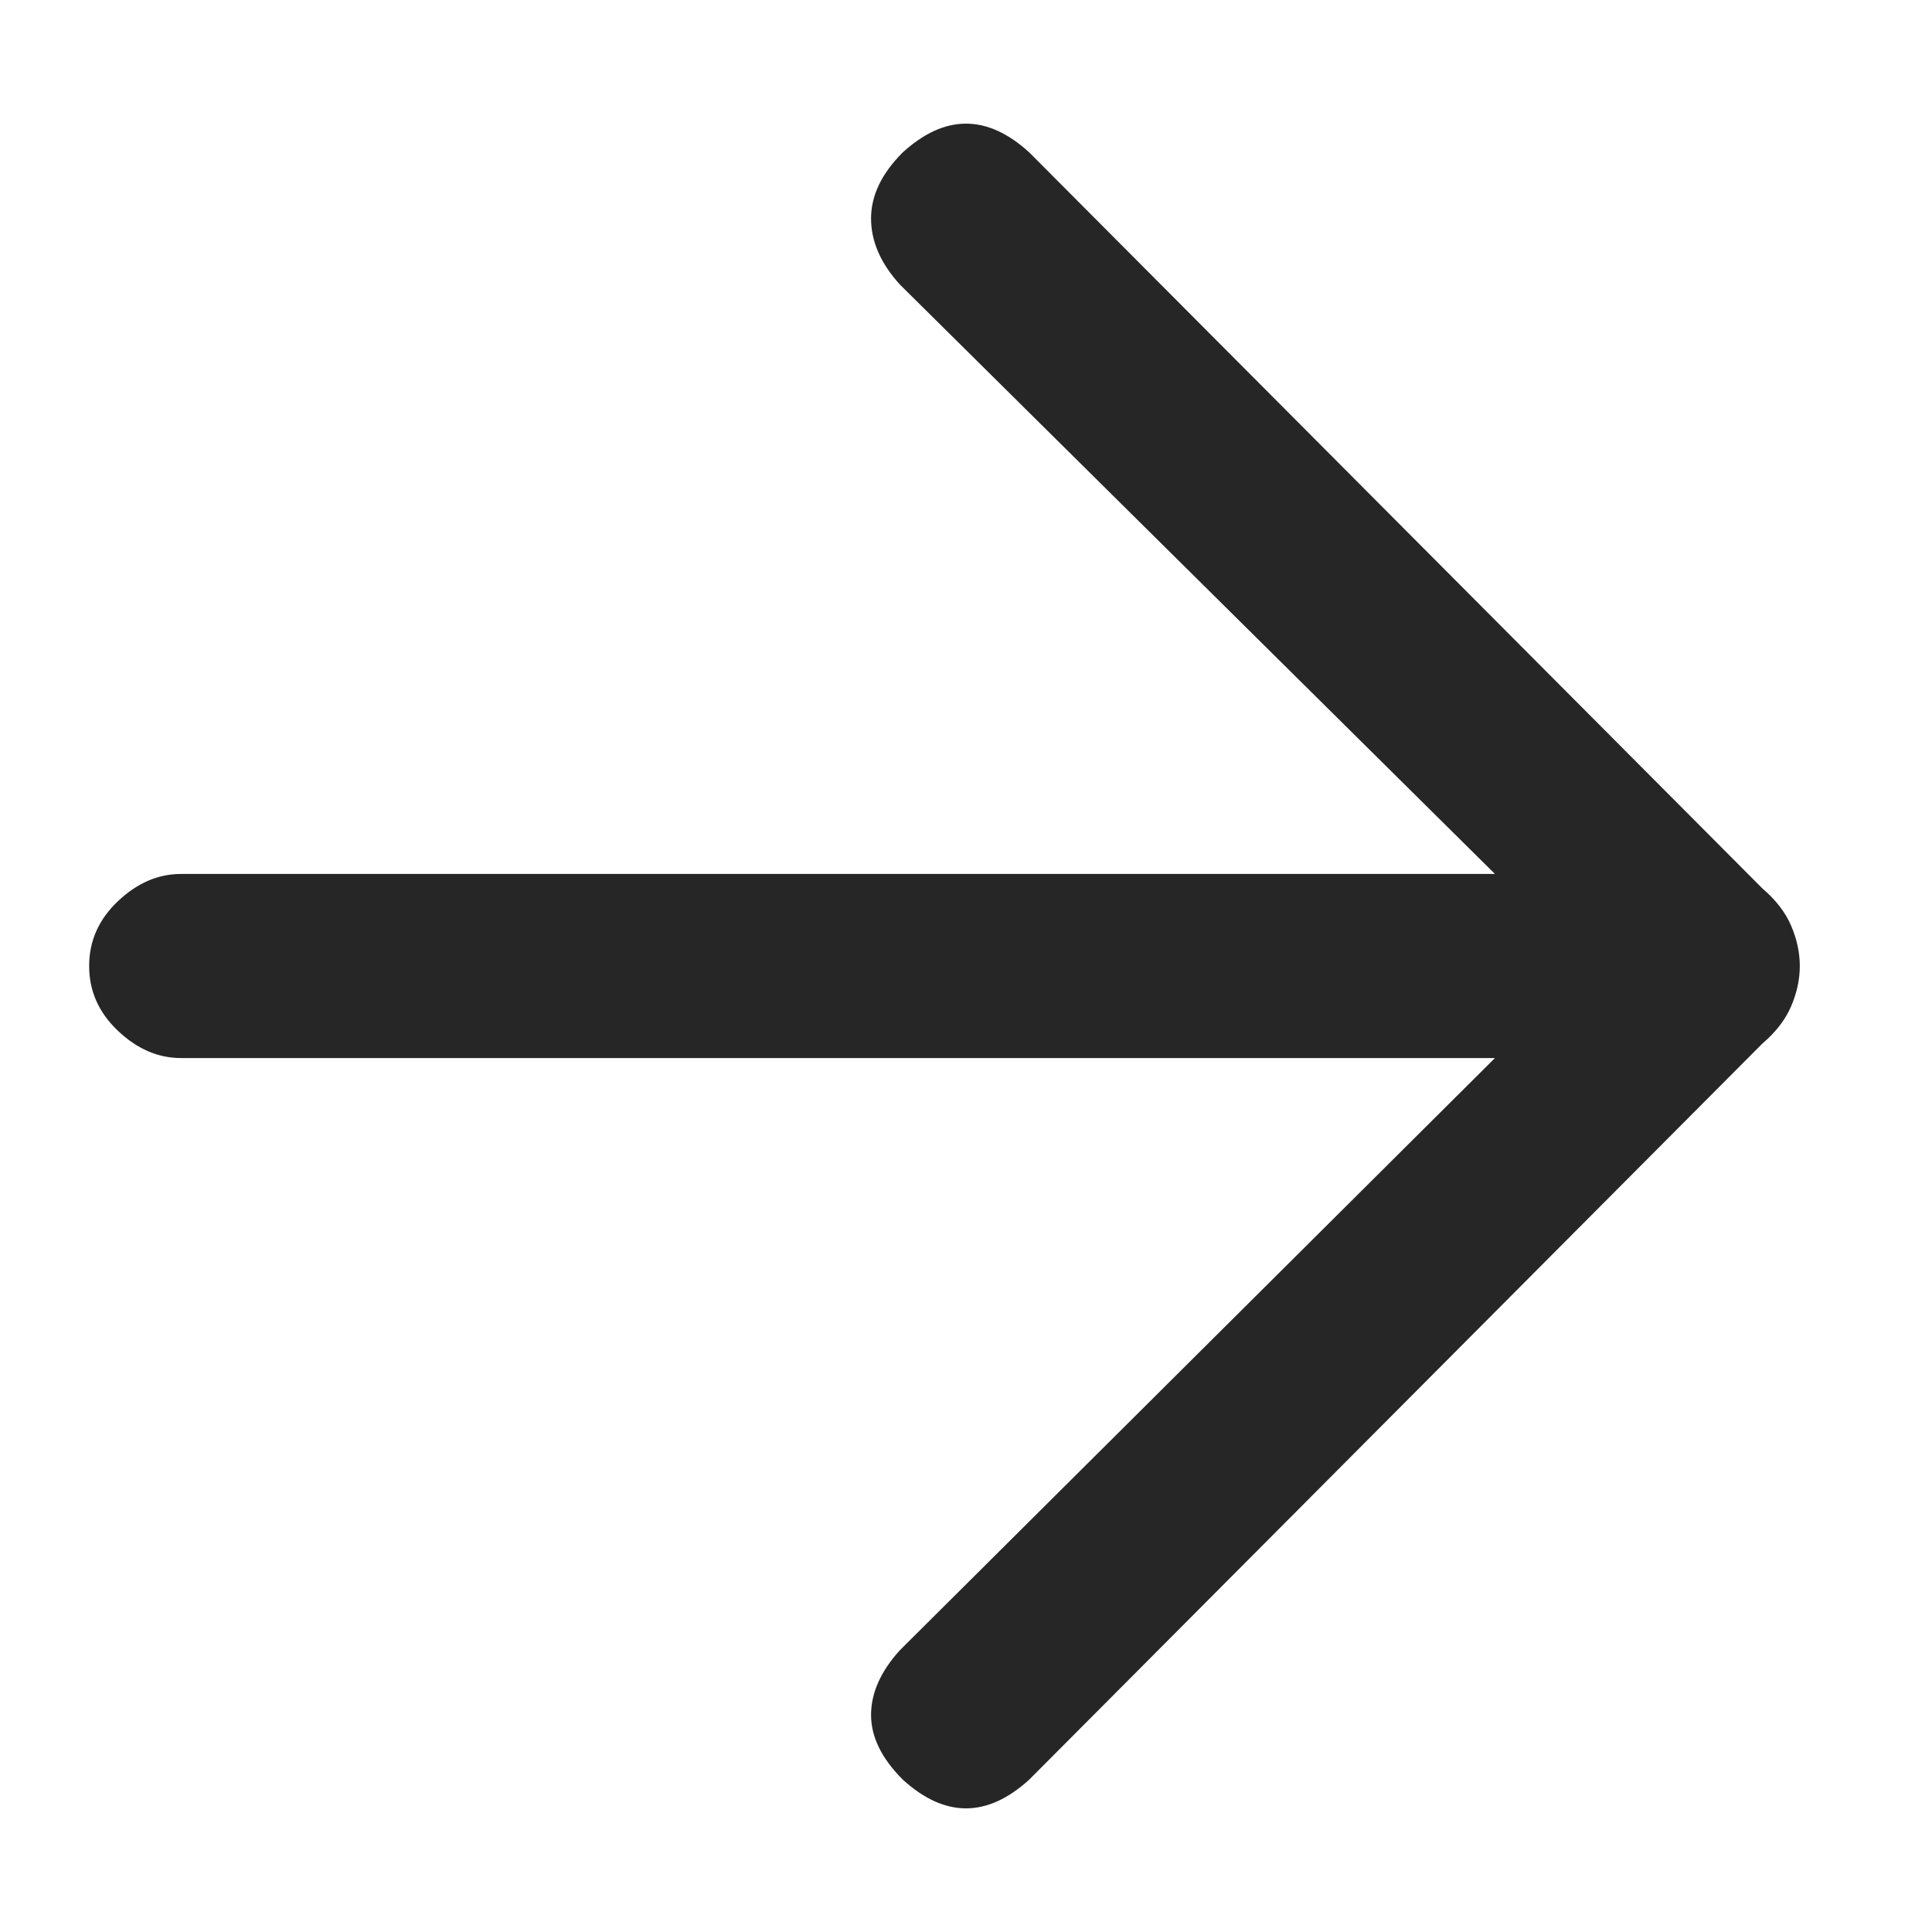 <svg width="14" height="14" viewBox="0 0 14 14" fill="none" xmlns="http://www.w3.org/2000/svg">
<path d="M6.542 12.896C6.389 12.743 6.312 12.587 6.312 12.427C6.312 12.268 6.382 12.111 6.521 11.958L10.833 7.667H1.312C1.145 7.667 0.993 7.601 0.854 7.469C0.715 7.337 0.646 7.181 0.646 7C0.646 6.819 0.715 6.663 0.854 6.531C0.993 6.399 1.145 6.333 1.312 6.333H10.833L6.521 2.062C6.382 1.909 6.312 1.75 6.312 1.583C6.312 1.416 6.389 1.257 6.542 1.104C6.695 0.965 6.847 0.896 7 0.896C7.153 0.896 7.305 0.965 7.458 1.104L12.771 6.438C12.868 6.521 12.938 6.611 12.979 6.708C13.021 6.805 13.042 6.903 13.042 7C13.042 7.097 13.021 7.195 12.979 7.292C12.938 7.389 12.868 7.479 12.771 7.562L7.458 12.896C7.305 13.035 7.153 13.104 7 13.104C6.847 13.104 6.695 13.035 6.542 12.896Z" fill="black" fill-opacity="0.85"/>
</svg>

